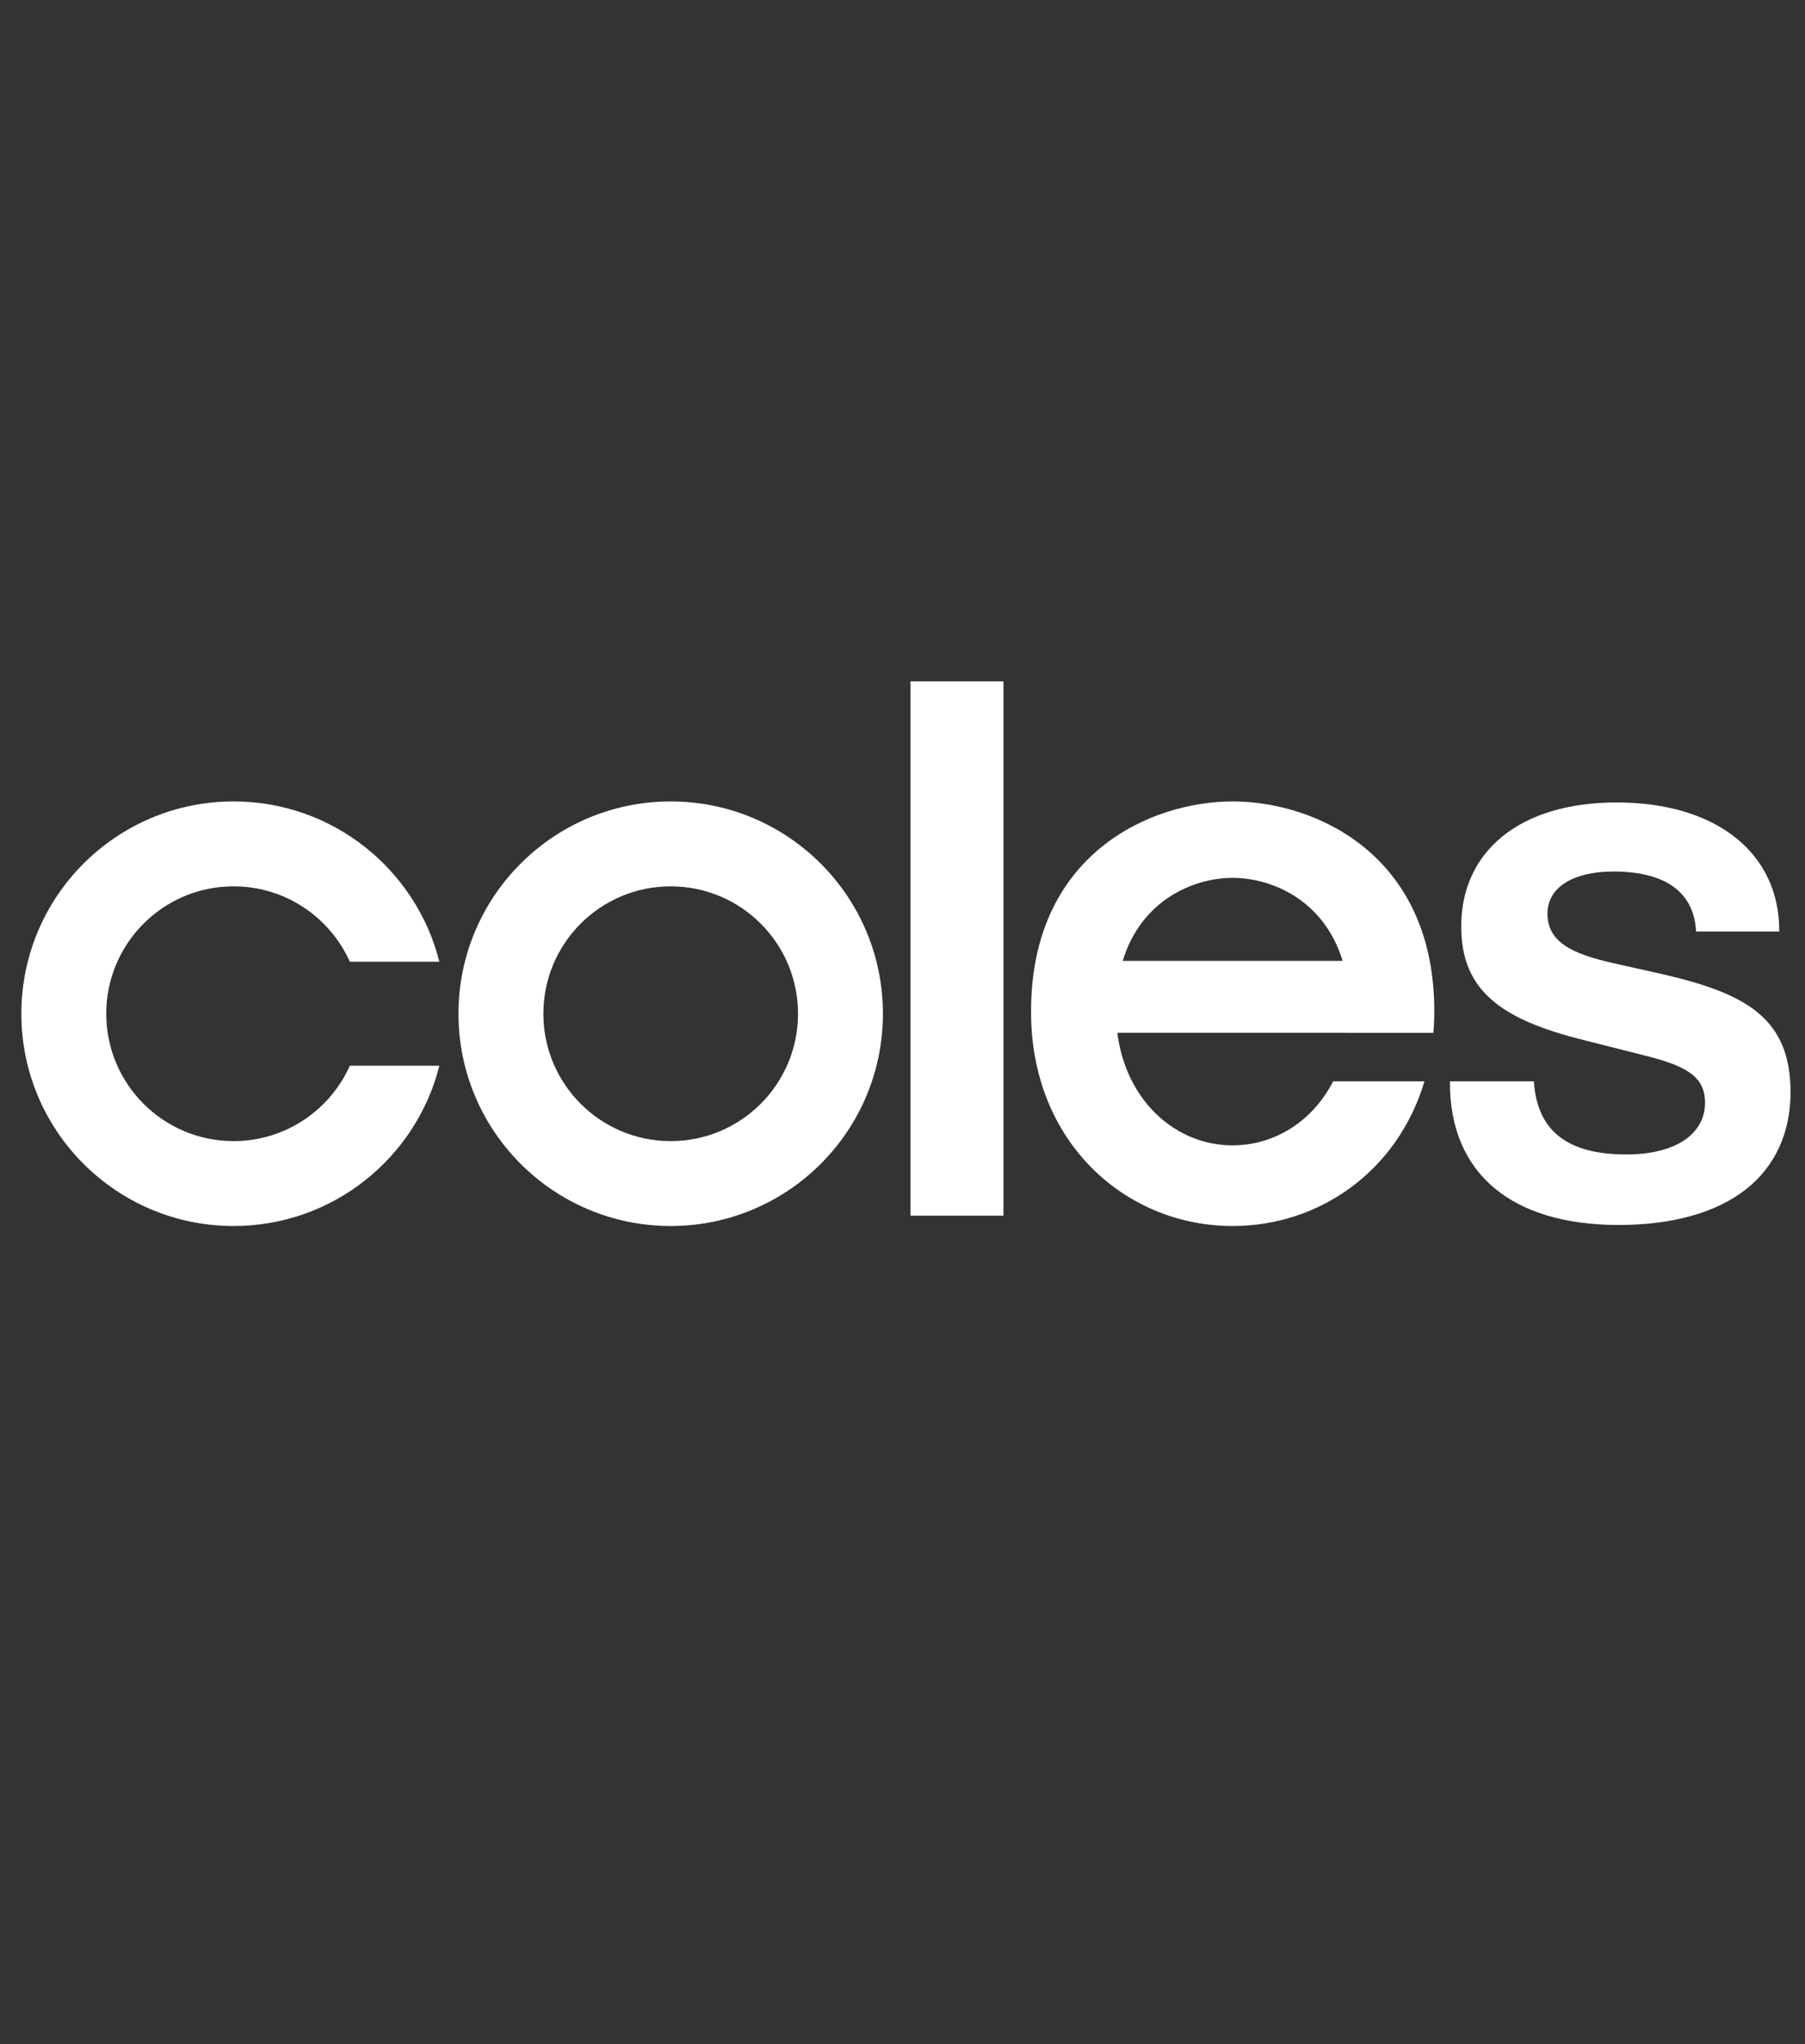 <svg width="53" height="60" viewBox="0 0 53 60" fill="none" xmlns="http://www.w3.org/2000/svg">
<rect x="0" y="0" width="53" height="60" fill="#333333" stroke="none"/>
<g clip-path="url(#clip0_2951_7880)">
<path d="M12.901 28.228C12.22 25.525 9.774 23.524 6.859 23.524C3.417 23.524 0.627 26.314 0.627 29.755C0.627 33.197 3.417 35.986 6.859 35.986C9.774 35.986 12.22 33.985 12.901 31.282H10.272C9.688 32.585 8.38 33.494 6.859 33.494C4.794 33.494 3.12 31.82 3.12 29.755C3.12 27.69 4.794 26.016 6.859 26.016C8.38 26.016 9.687 26.925 10.272 28.228H12.901Z" fill="white"/>
<path d="M25.925 29.755C25.925 26.314 23.135 23.524 19.693 23.524C16.252 23.524 13.462 26.314 13.462 29.755C13.462 33.197 16.252 35.986 19.693 35.986C23.135 35.986 25.925 33.197 25.925 29.755ZM23.432 29.755C23.432 31.82 21.759 33.494 19.693 33.494C17.628 33.494 15.955 31.82 15.955 29.755C15.955 27.69 17.628 26.016 19.693 26.016C21.759 26.016 23.432 27.69 23.432 29.755Z" fill="white"/>
<path d="M26.733 19.803V35.682H29.464V19.802L26.733 19.803Z" fill="white"/>
<path d="M42.088 30.317C42.106 30.113 42.115 29.906 42.115 29.694C42.122 25.08 38.617 23.524 36.195 23.524H36.193C33.771 23.524 30.268 25.08 30.275 29.694C30.268 33.52 33.047 35.987 36.193 35.986H36.195C38.738 35.987 41.04 34.376 41.826 31.739H39.146C38.538 32.922 37.413 33.619 36.195 33.619H36.193C34.545 33.619 33.07 32.345 32.807 30.315H39.58V30.317H42.088ZM36.193 25.767H36.195C37.331 25.767 38.879 26.411 39.423 28.204H32.966C33.509 26.411 35.057 25.767 36.193 25.767Z" fill="white"/>
<path d="M47.531 35.956C44.381 35.956 42.575 34.438 42.575 31.792V31.739H45.041L45.043 31.791C45.15 33.2 46.037 33.886 47.751 33.886C49.177 33.886 50.065 33.303 50.065 32.365C50.065 31.57 49.462 31.274 48.275 30.977L46.534 30.536C45.238 30.218 44.372 29.843 43.812 29.356C43.192 28.82 42.906 28.132 42.906 27.189C42.906 26.109 43.321 25.198 44.109 24.556C44.912 23.901 46.073 23.554 47.465 23.554C48.907 23.554 50.116 23.912 50.964 24.589C51.803 25.258 52.244 26.203 52.244 27.321V27.343H49.802L49.8 27.323C49.734 26.183 48.896 25.581 47.376 25.581C46.182 25.581 45.438 26.054 45.438 26.815C45.438 27.66 46.173 27.998 47.361 28.269L48.836 28.599C51.261 29.162 52.575 29.88 52.575 32.057C52.575 33.252 52.121 34.239 51.261 34.913C50.393 35.595 49.101 35.956 47.531 35.956Z" fill="white"/>
</g>
<defs>
<clipPath id="clip0_2951_7880">
<rect width="52" height="16.236" fill="white" transform="translate(0.601 20)"/>
</clipPath>
</defs>
</svg>
